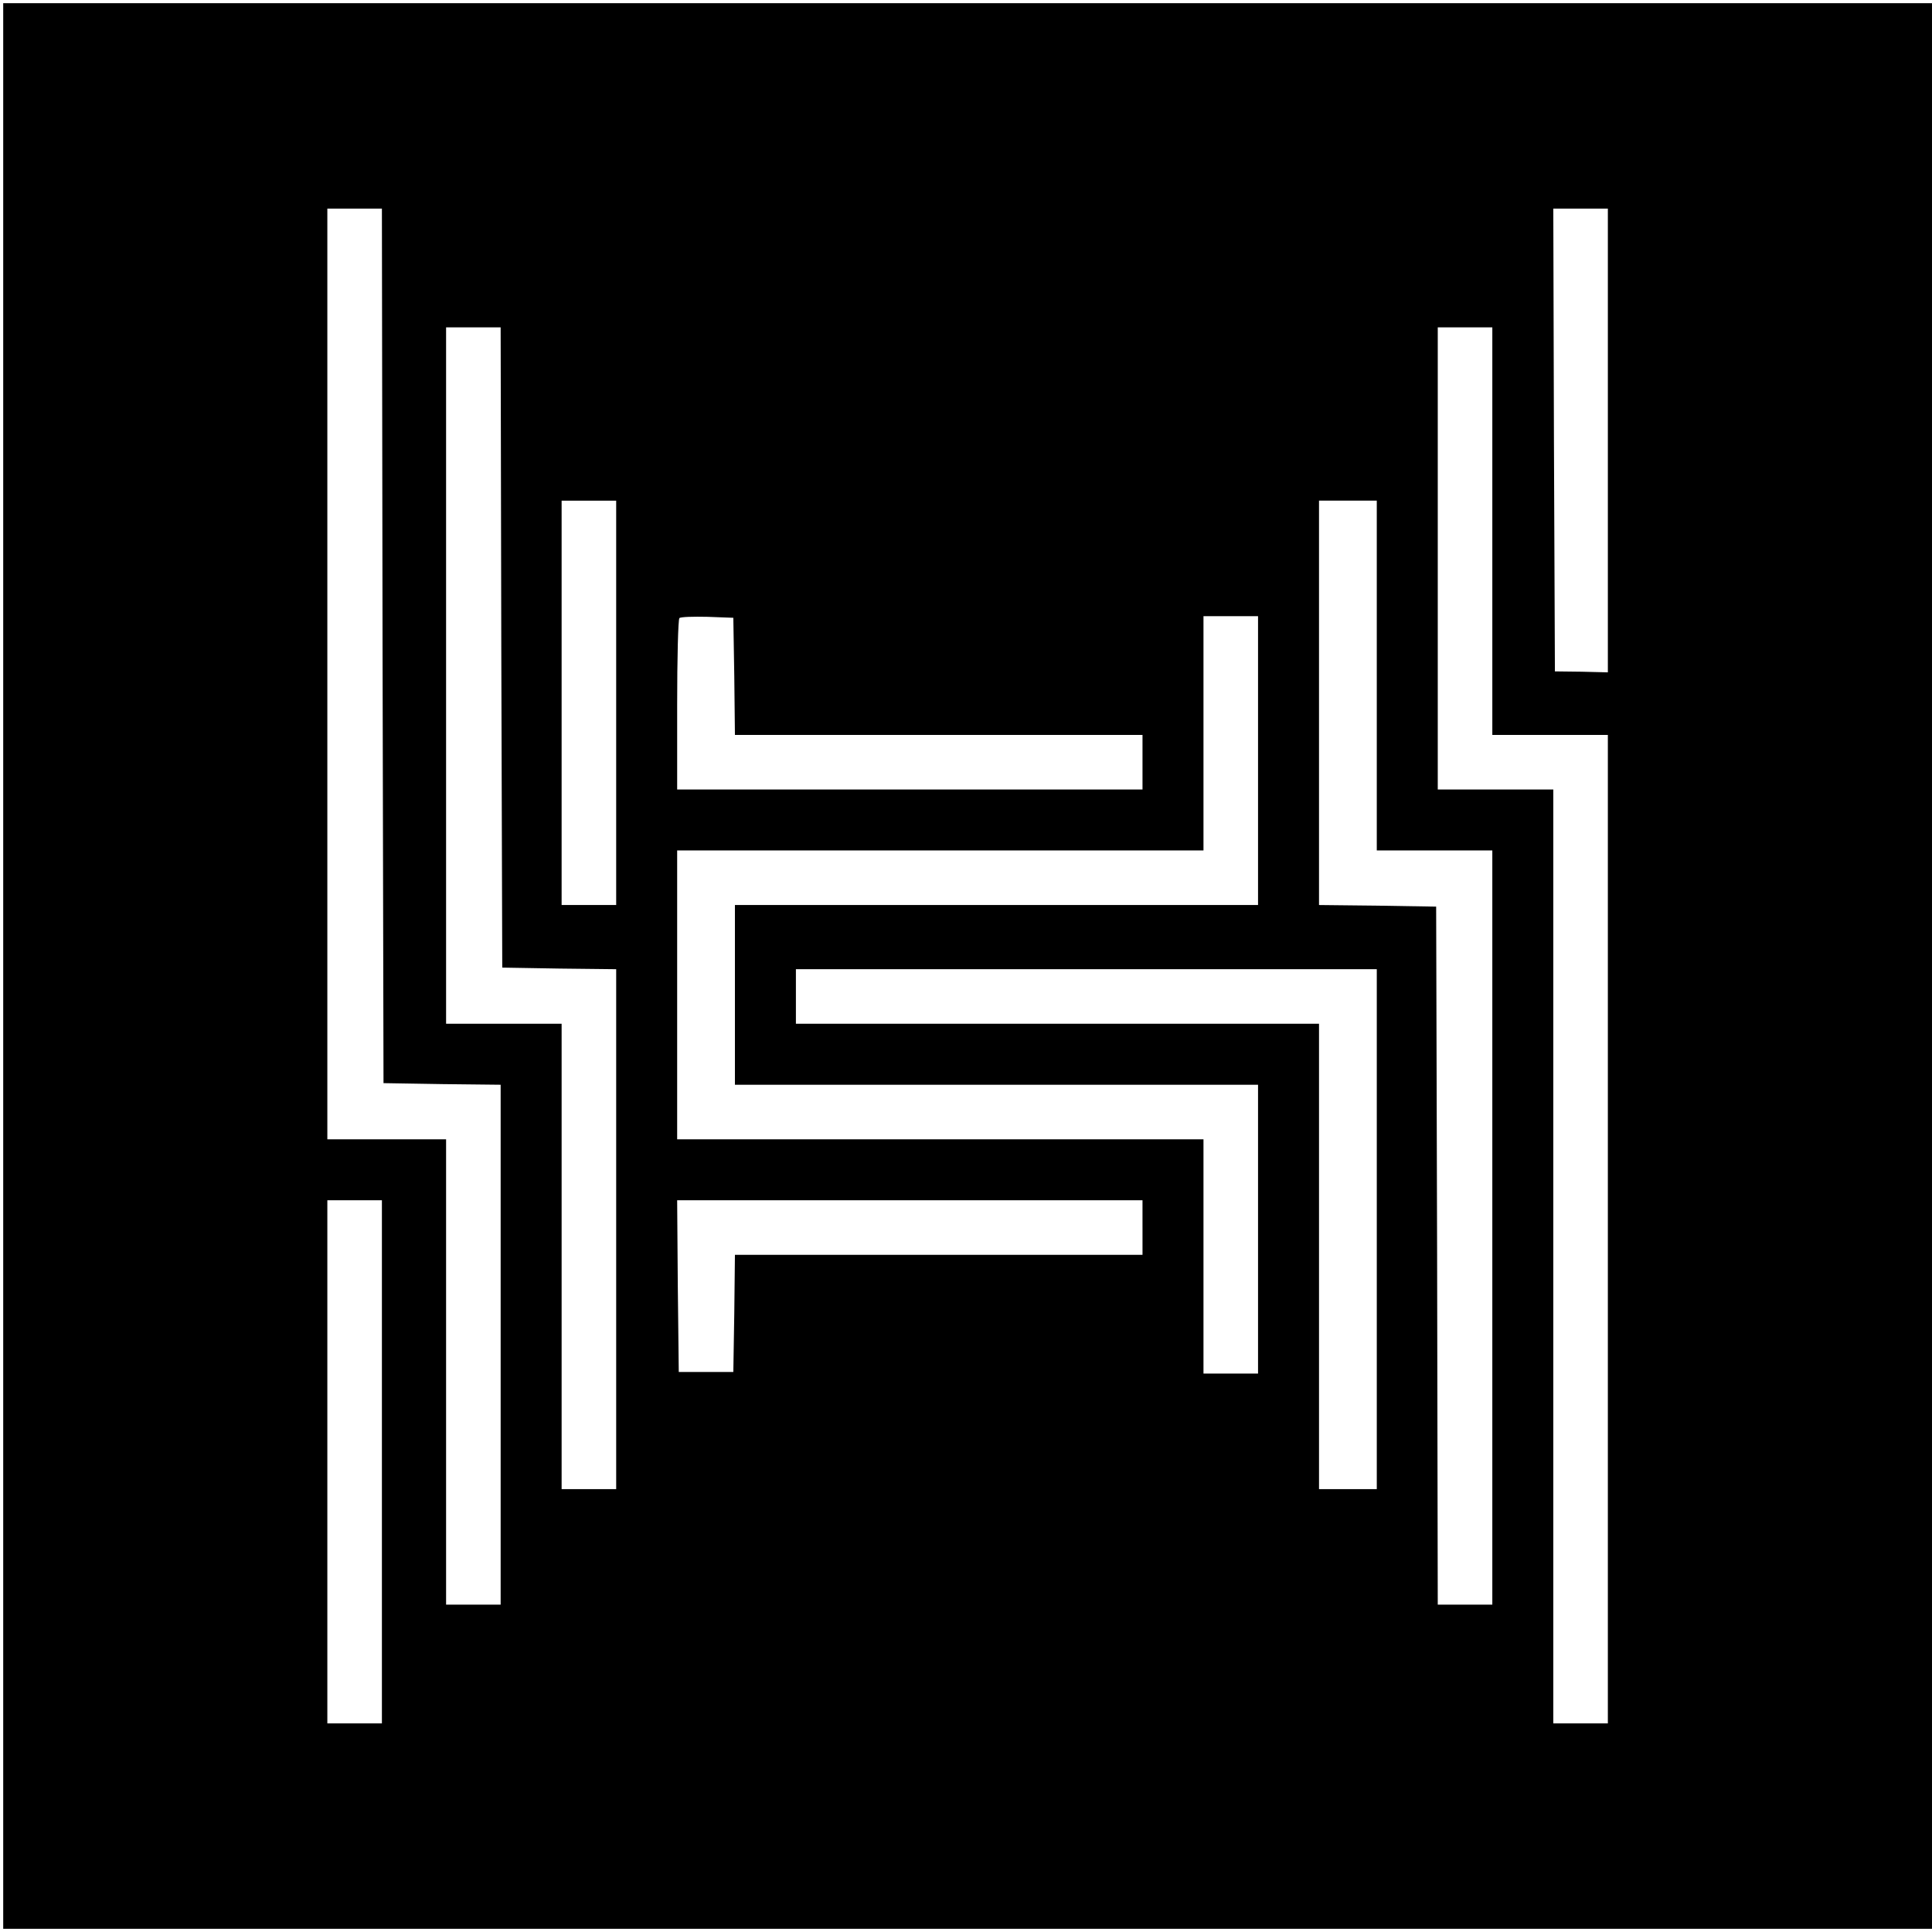 <?xml version="1.0" standalone="no"?>
<!DOCTYPE svg PUBLIC "-//W3C//DTD SVG 20010904//EN"
 "http://www.w3.org/TR/2001/REC-SVG-20010904/DTD/svg10.dtd">
<svg version="1.0" xmlns="http://www.w3.org/2000/svg"
 width="602pt" height="602pt" viewBox="0 0 602 602"
 preserveAspectRatio="xMidYMid meet">
<g transform="translate(0,602) scale(0.1,-0.1)"
fill="#000000" stroke="none">
<path d="M10 3010 l0 -3000 3005 0 3005 0 0 3000 0 3000 -3005 0 -3005 0 0
-3000z m1182 998 l3 -1363 183 -3 182 -2 0 -810 0 -810 -85 0 -85 0 0 725 0
725 -185 0 -185 0 0 1450 0 1450 85 0 85 0 2 -1362z m3818 640 l0 -723 -82 2
-83 1 -3 721 -2 721 85 0 85 0 0 -722z m-3448 -645 l3 -998 178 -3 177 -2 0
-810 0 -810 -85 0 -85 0 0 725 0 725 -180 0 -180 0 0 1085 0 1085 85 0 85 0 2
-997z m3088 362 l0 -635 180 0 180 0 0 -1540 0 -1540 -85 0 -85 0 0 1455 0
1455 -180 0 -180 0 0 720 0 720 85 0 85 0 0 -635z m-2730 -535 l0 -630 -85 0
-85 0 0 630 0 630 85 0 85 0 0 -630z m2370 85 l0 -545 180 0 180 0 0 -1175 0
-1175 -85 0 -85 0 -2 1088 -3 1087 -182 3 -183 2 0 630 0 630 90 0 90 0 0
-545z m-2002 -2 l2 -183 635 0 635 0 0 -85 0 -85 -725 0 -725 0 0 263 c0 145
3 267 7 271 4 4 43 5 88 4 l80 -3 3 -182z m1632 -263 l0 -450 -815 0 -815 0 0
-280 0 -280 815 0 815 0 0 -450 0 -450 -85 0 -85 0 0 365 0 365 -820 0 -820 0
0 450 0 450 820 0 820 0 0 365 0 365 85 0 85 0 0 -450z m370 -1460 l0 -810
-90 0 -90 0 0 725 0 725 -815 0 -815 0 0 85 0 85 905 0 905 0 0 -810z m-3100
-725 l0 -815 -85 0 -85 0 0 815 0 815 85 0 85 0 0 -815z m2370 730 l0 -85
-635 0 -635 0 -2 -182 -3 -183 -85 0 -85 0 -3 268 -2 267 725 0 725 0 0 -85z"/>
</g>
</svg>
